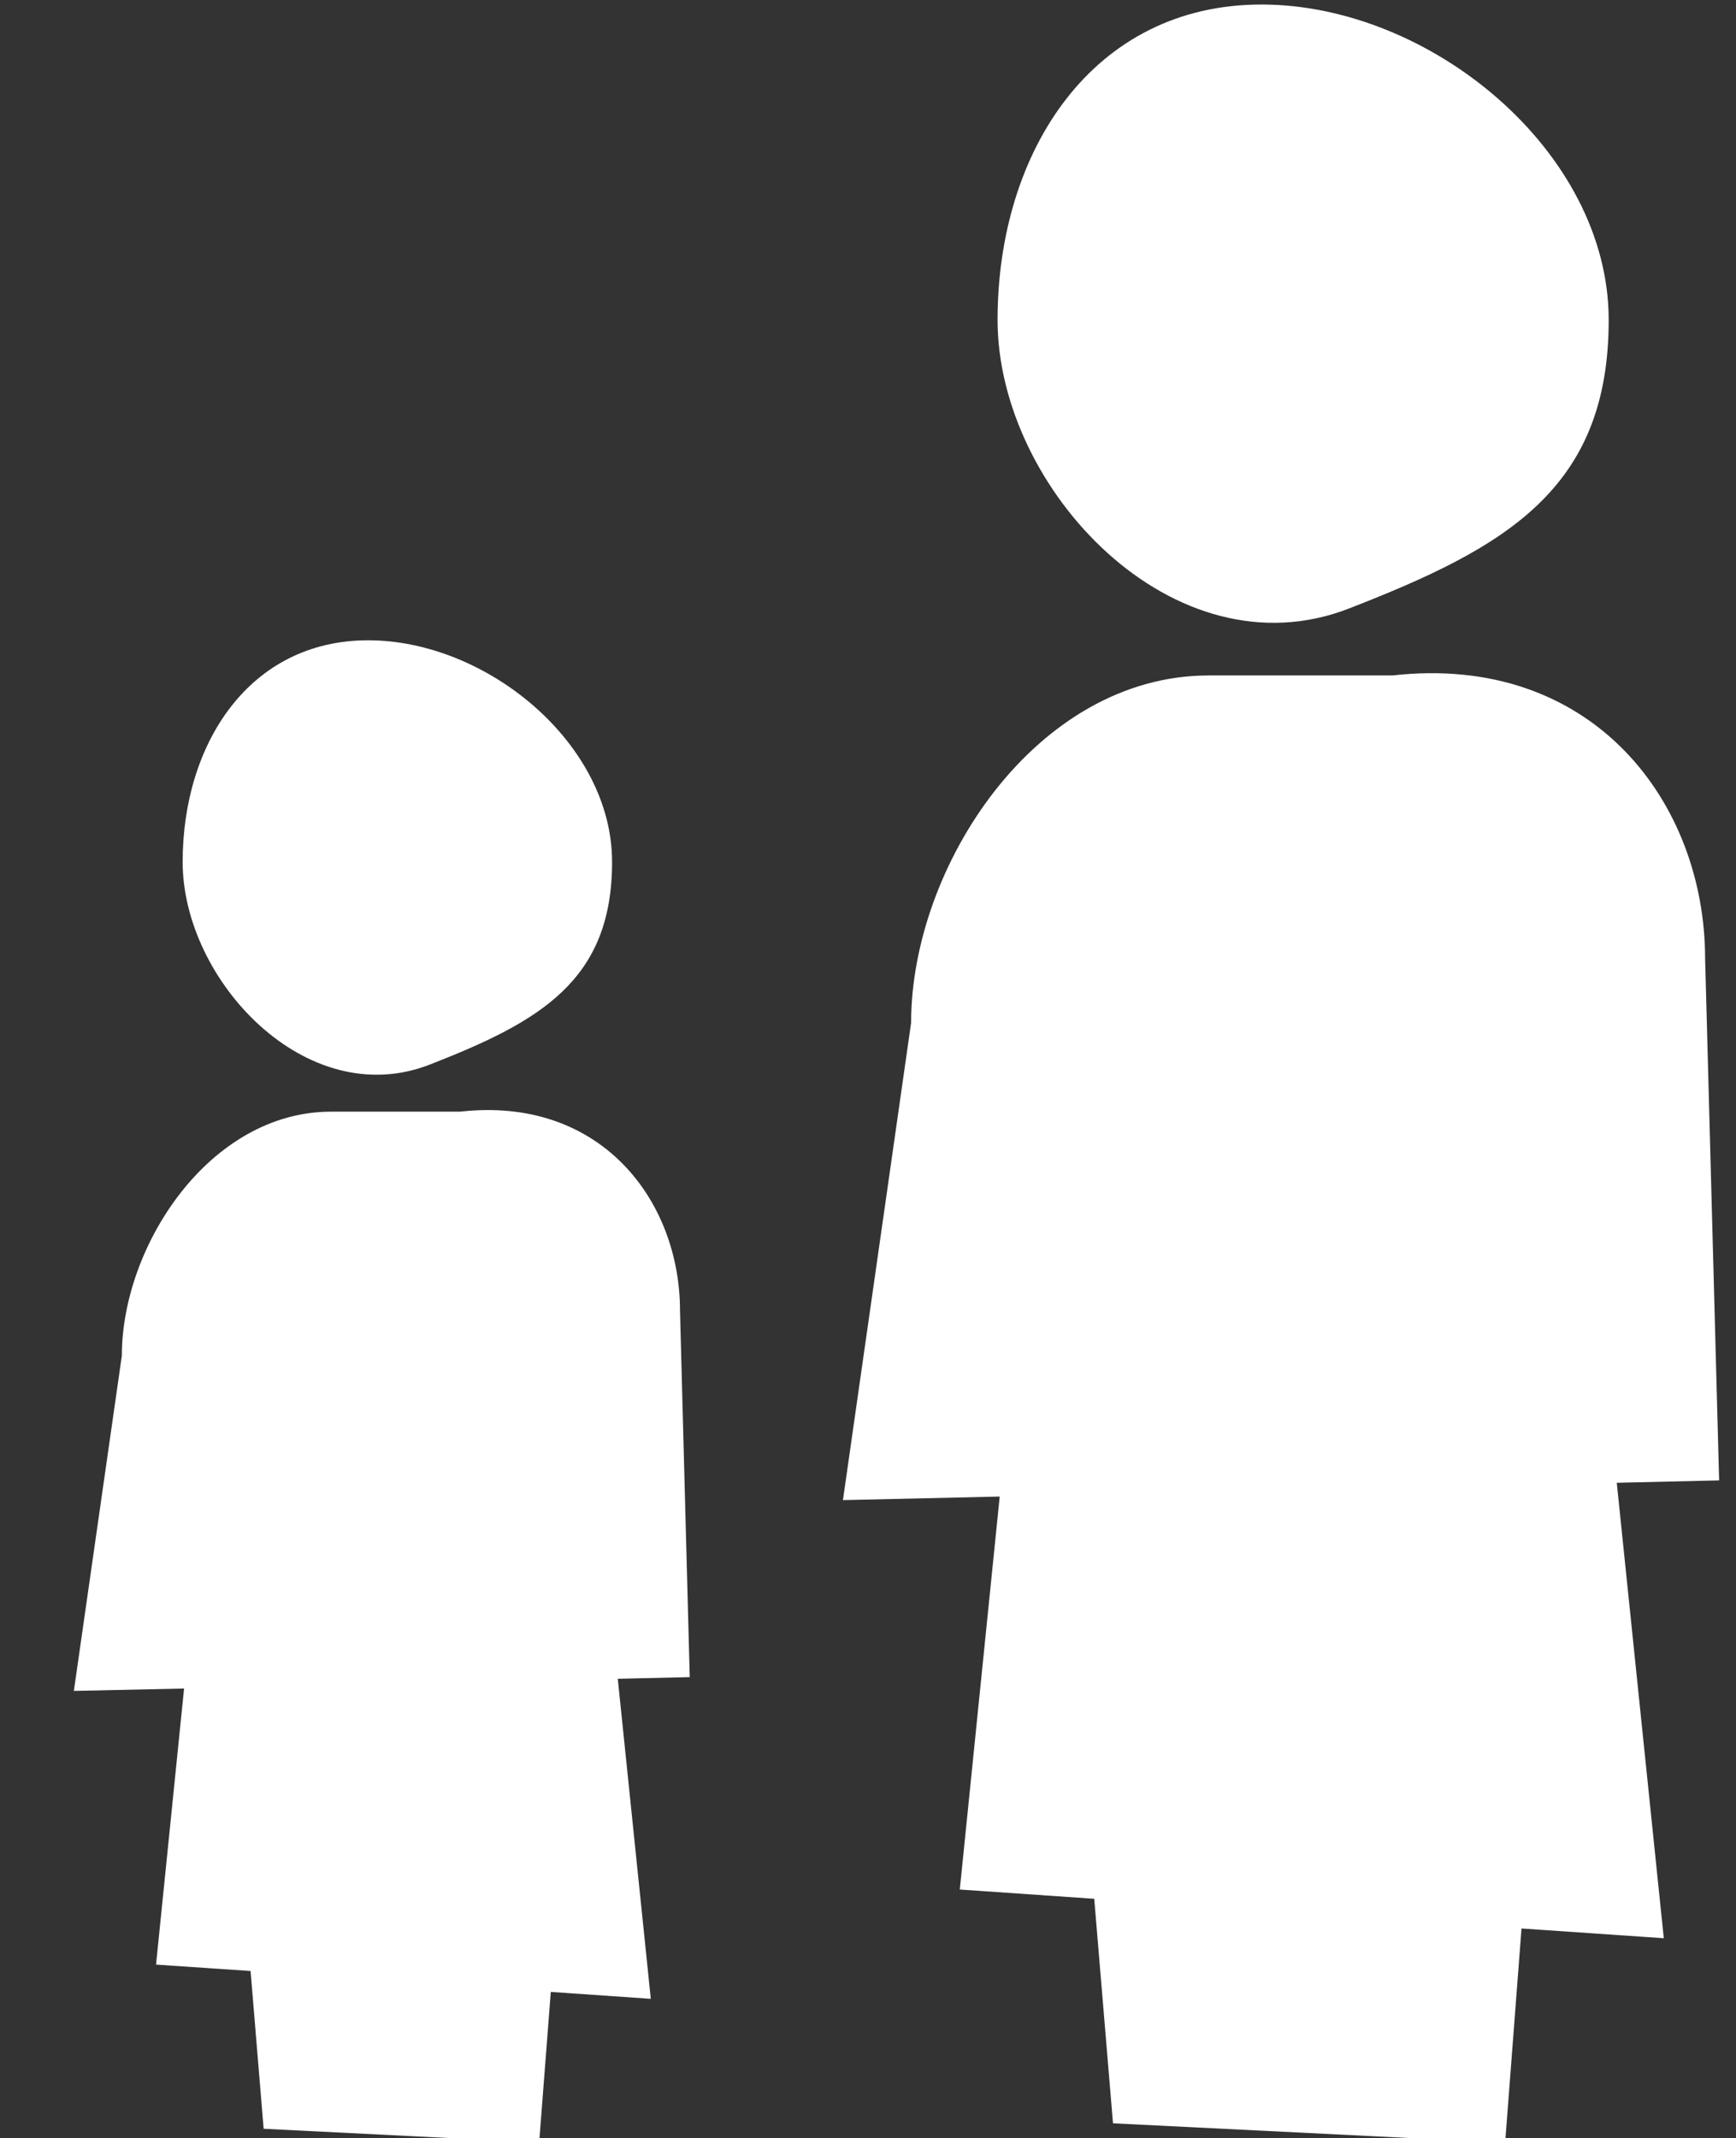 <?xml version="1.0" encoding="UTF-8"?><svg id="a" xmlns="http://www.w3.org/2000/svg" viewBox="0 0 73.09 90"><rect x="0" y="0" width="73.09" height="90" fill="#333333" stroke="none"/><defs><style>.b{fill:#fff;}</style></defs><g><path class="b" d="M72.38,62.32l-.59-21.96c0-6.59-4.74-12.88-13.17-11.93h-7.73c-7.27,0-12.53,8.03-12.53,14.62l-2.87,20.09,6.6-.15-1.68,16.54,5.66,.39,.79,9.45,16.51,.82,.69-9.02,5.99,.41-1.98-19.17,4.31-.1Z"/><path class="b" d="M56.8,25.61c6.62-2.57,10.93-5.03,10.93-12.14S60.21,.19,53.11,.19s-11.11,6.17-11.11,13.28,7.43,15.01,14.8,12.14Z"/></g><g><path class="b" d="M29.04,70.6l-.41-15.43c0-4.63-3.33-9.05-9.26-8.38h-5.43c-5.11,0-8.81,5.64-8.81,10.27l-2.02,14.11,4.64-.1-1.18,11.62,3.98,.27,.55,6.64,11.6,.58,.49-6.34,4.21,.29-1.39-13.47,3.03-.07Z"/><path class="b" d="M18.09,44.81c4.65-1.81,7.68-3.54,7.68-8.53s-5.28-9.33-10.27-9.33-7.81,4.34-7.81,9.33,5.22,10.55,10.4,8.53Z"/></g></svg>